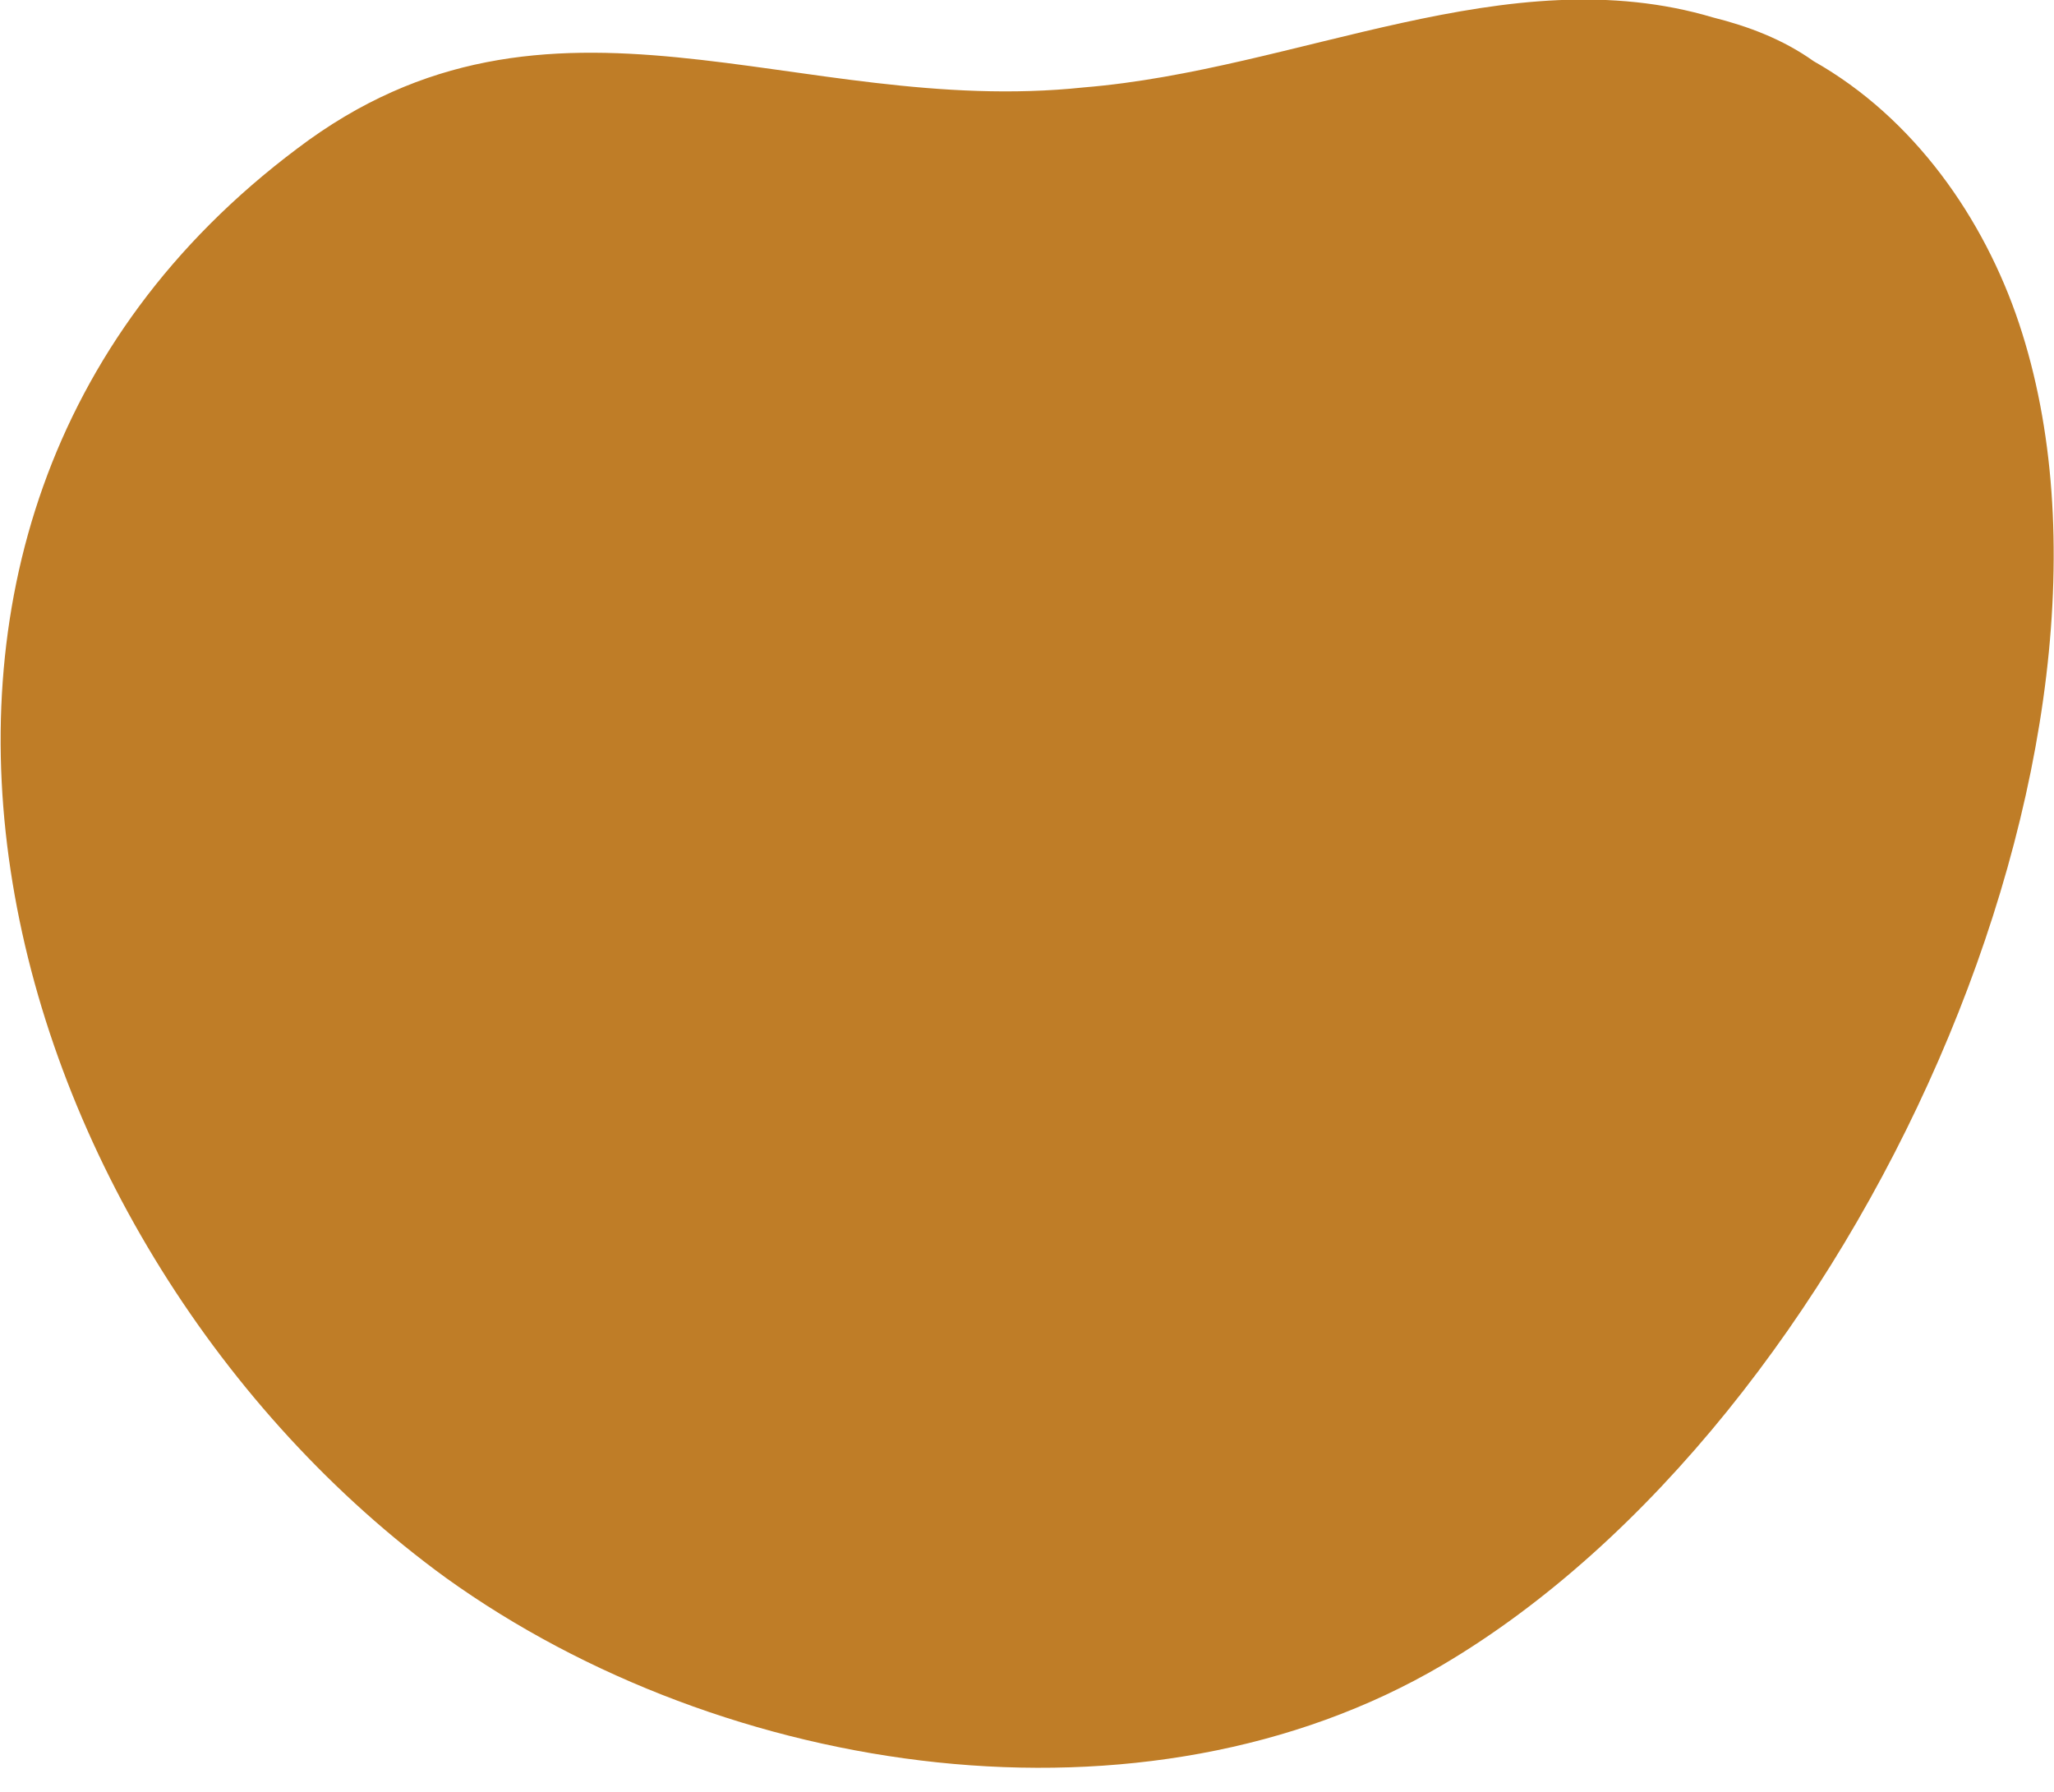<svg width="47" height="41" fill="none" xmlns="http://www.w3.org/2000/svg"><path d="M41.5 1.4c-.7-.5-1.5-.8-2.3-1C34.5-1 29.7 1.6 24.8 2c-6.6.7-12.2-3-18 1.4-11.6 8.7-6.9 25.2 3.4 32.7 6.4 4.6 16 6 22.8 2C42.5 32.5 49.4 17 46.2 7.4c-.8-2.4-2.4-4.7-4.7-6Z" fill="#BF7D27"/></svg>
